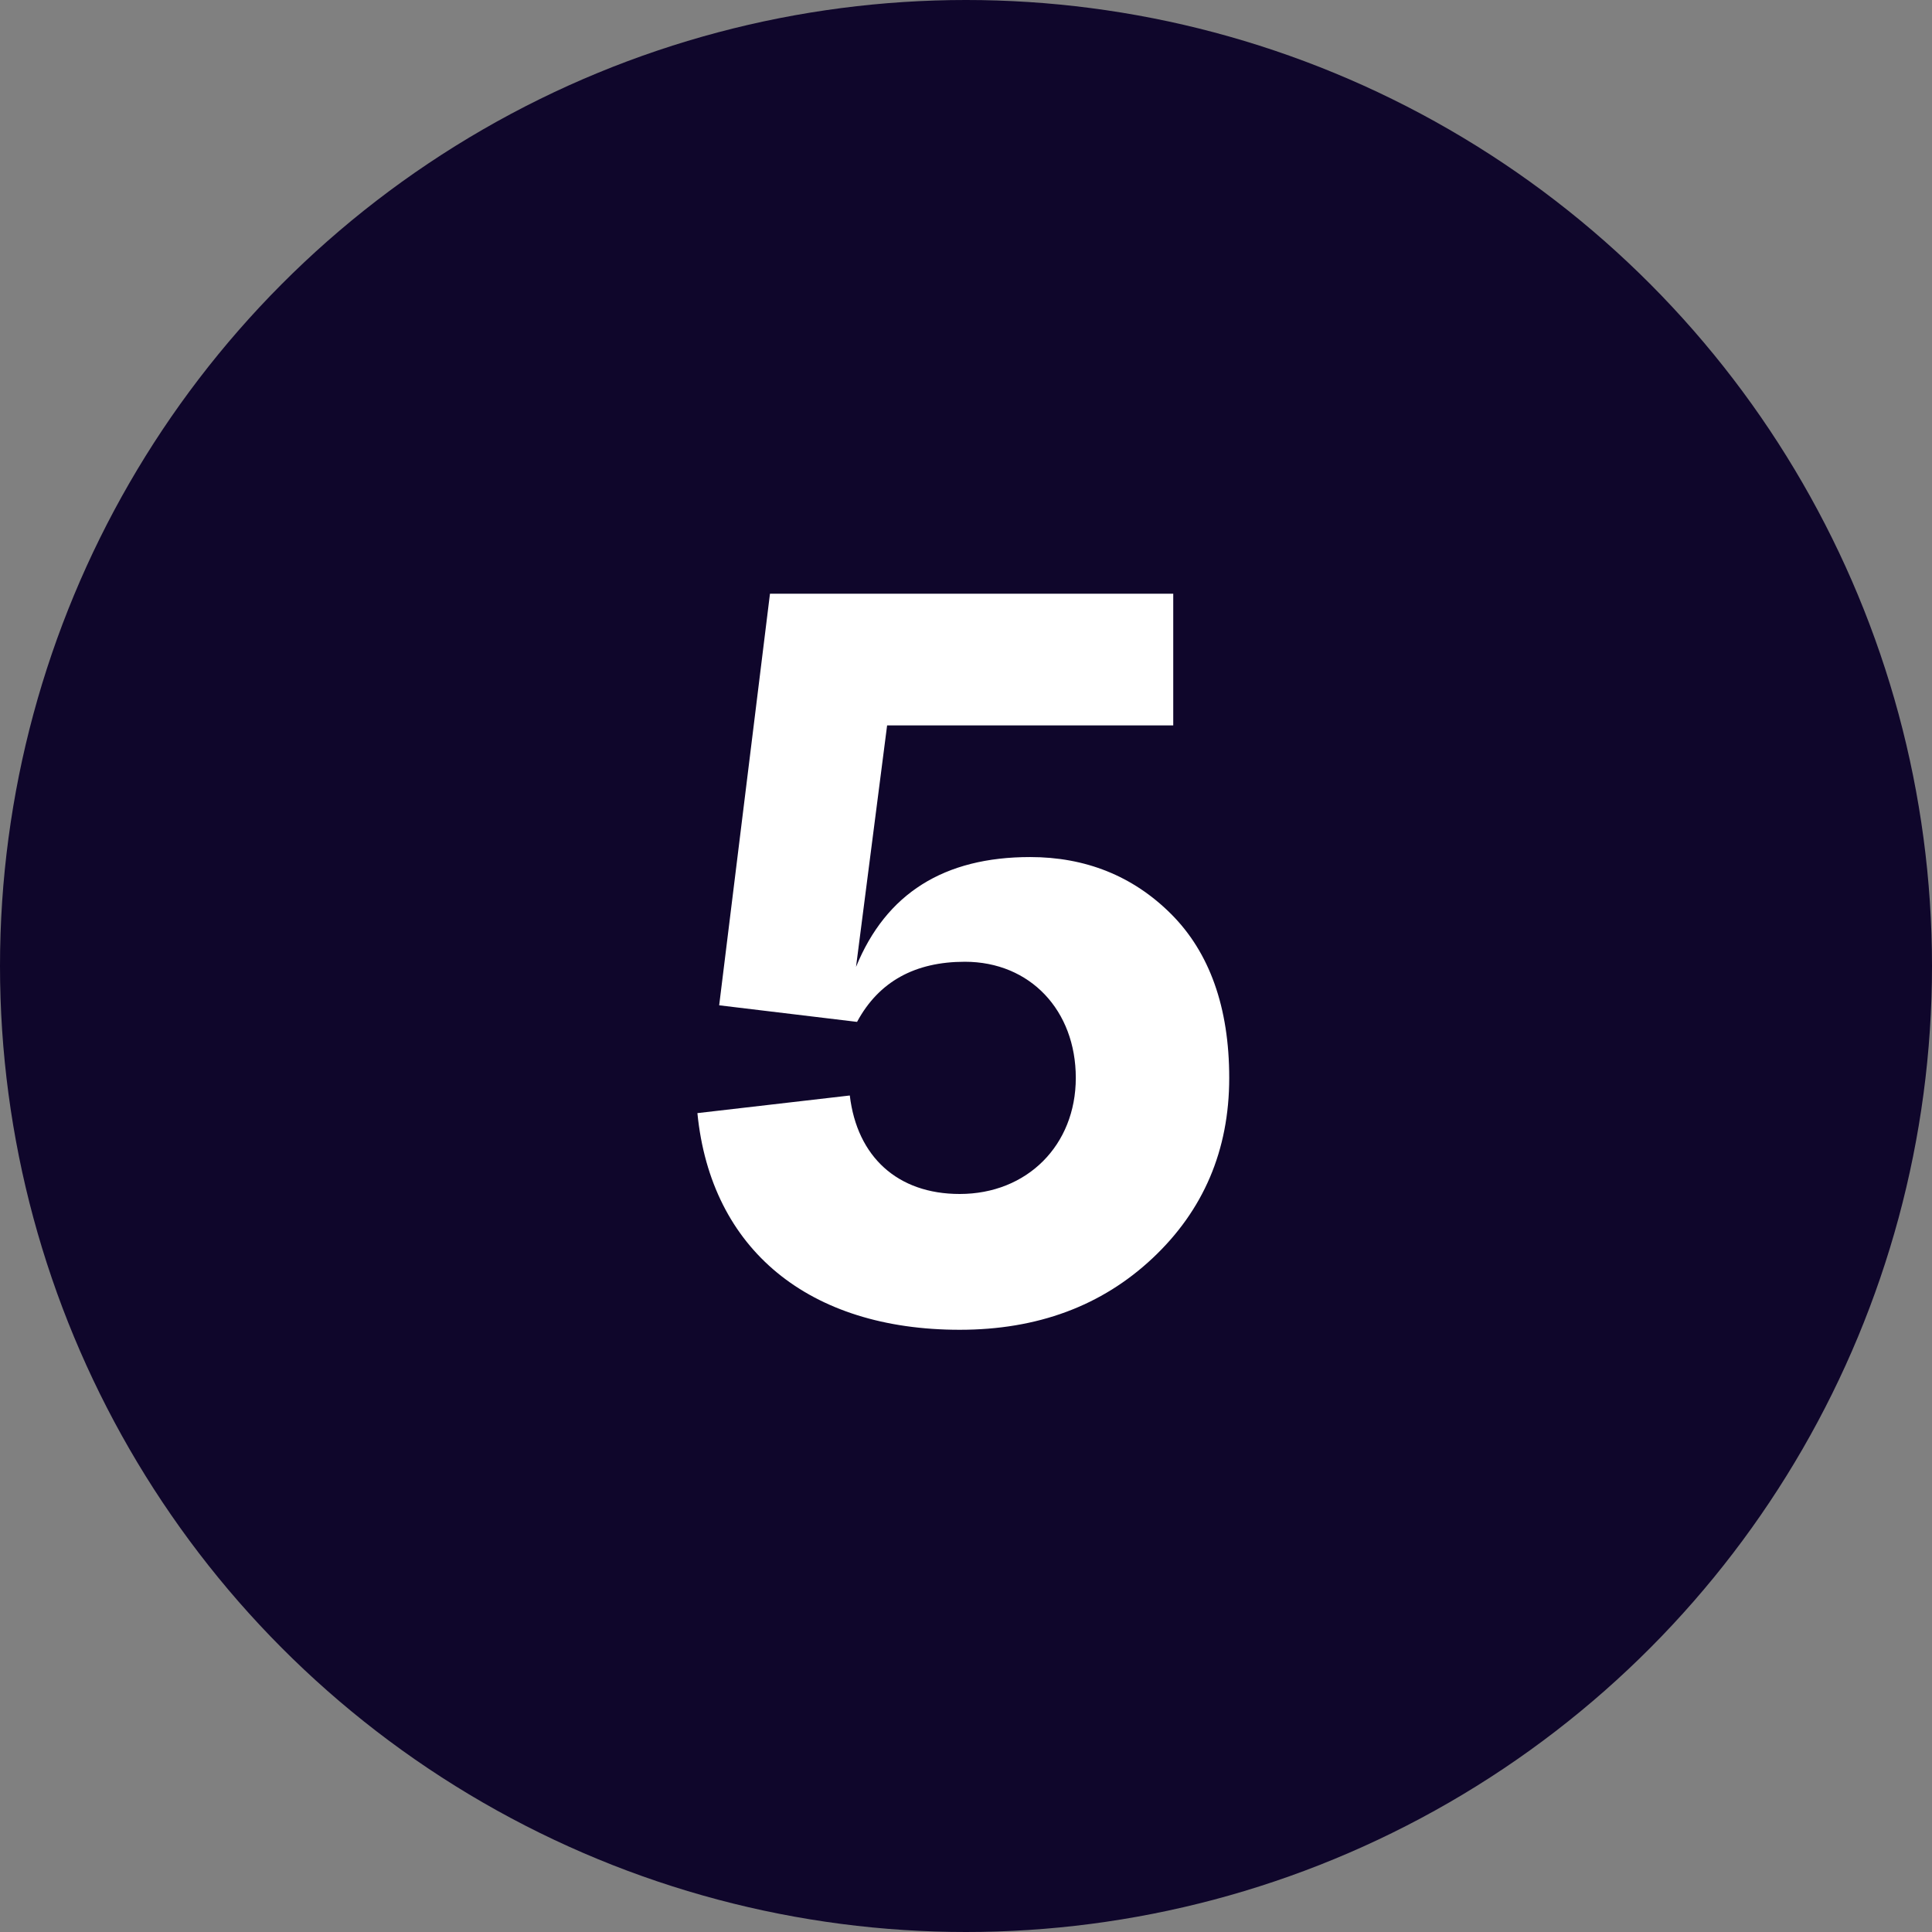 <?xml version="1.0" encoding="UTF-8"?> <svg xmlns="http://www.w3.org/2000/svg" width="205" height="205" viewBox="0 0 205 205" fill="none"><rect x="0" y="0" width="205" height="205" fill="#808080" stroke="none"/> <circle cx="102.5" cy="102.5" r="102.5" fill="#0F062B"></circle> <path d="M109.31 90.94C100.18 90.94 94.02 94.79 90.83 102.6L94.13 76.97H124.49V63H81.7L76.31 106.67L90.94 108.43C93.25 104.14 97.1 102.05 102.38 102.05C109.31 102.05 114.15 107.22 114.15 114.37C114.15 121.52 108.98 126.69 101.83 126.69C95.23 126.69 90.94 122.73 90.17 116.24L74 118.11C75.43 132.63 85.88 141.1 101.83 141.1C110.08 141.1 116.9 138.57 122.29 133.51C127.68 128.45 130.43 122.07 130.43 114.37C130.43 106.89 128.34 101.06 124.27 96.99C120.2 92.92 115.14 90.94 109.31 90.94Z" fill="white"></path> </svg> 